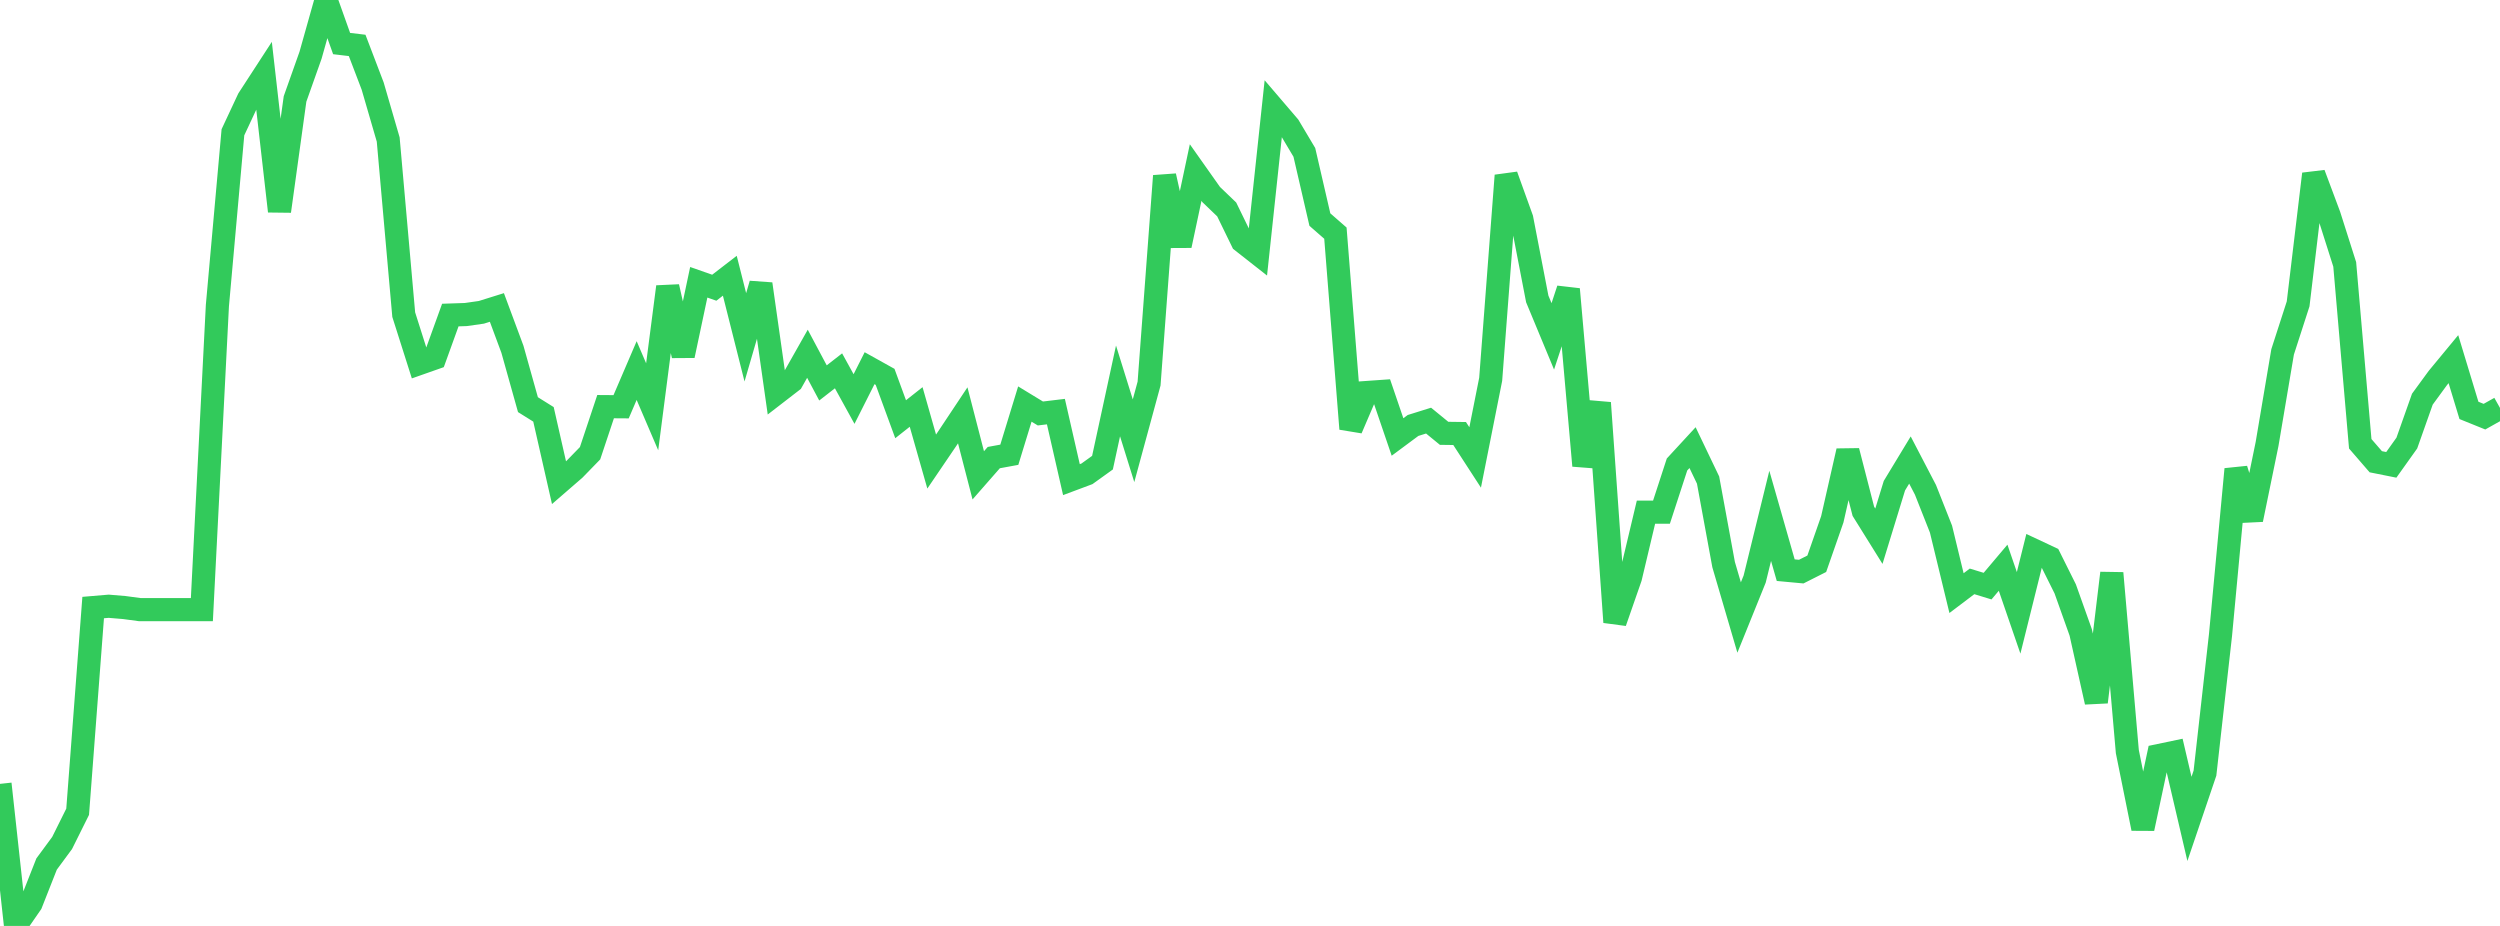 <?xml version="1.0" standalone="no"?>
<!DOCTYPE svg PUBLIC "-//W3C//DTD SVG 1.1//EN" "http://www.w3.org/Graphics/SVG/1.1/DTD/svg11.dtd">

<svg width="135" height="50" viewBox="0 0 135 50" preserveAspectRatio="none" 
  xmlns="http://www.w3.org/2000/svg"
  xmlns:xlink="http://www.w3.org/1999/xlink">


<polyline points="0.0, 42.329 0.839, 50.0 1.677, 48.788 2.516, 46.658 3.354, 45.521 4.193, 43.834 5.031, 32.808 5.87, 32.737 6.708, 32.807 7.547, 32.92 8.385, 32.92 9.224, 32.92 10.062, 32.92 10.901, 32.92 11.739, 16.503 12.578, 7.143 13.416, 5.351 14.255, 4.06 15.093, 11.405 15.932, 5.343 16.77, 2.98 17.609, 0.0 18.447, 2.352 19.286, 2.452 20.124, 4.648 20.963, 7.533 21.801, 16.99 22.64, 19.63 23.478, 19.335 24.317, 17.013 25.155, 16.985 25.994, 16.865 26.832, 16.603 27.671, 18.861 28.509, 21.851 29.348, 22.375 30.186, 26.064 31.025, 25.337 31.863, 24.475 32.702, 21.959 33.54, 21.965 34.379, 20.01 35.217, 21.966 36.056, 15.486 36.894, 19.201 37.733, 15.243 38.571, 15.537 39.41, 14.89 40.248, 18.215 41.087, 15.335 41.925, 21.233 42.764, 20.585 43.602, 19.103 44.441, 20.678 45.28, 20.025 46.118, 21.548 46.957, 19.883 47.795, 20.35 48.634, 22.638 49.472, 21.976 50.311, 24.924 51.149, 23.69 51.988, 22.428 52.826, 25.668 53.665, 24.71 54.503, 24.556 55.342, 21.818 56.18, 22.328 57.019, 22.227 57.857, 25.9 58.696, 25.586 59.534, 24.984 60.373, 21.11 61.211, 23.8 62.05, 20.713 62.888, 9.5 63.727, 13.259 64.565, 9.318 65.404, 10.506 66.242, 11.31 67.081, 13.033 67.919, 13.691 68.758, 5.841 69.596, 6.82 70.435, 8.229 71.273, 11.857 72.112, 12.59 72.95, 23.156 73.789, 21.197 74.627, 21.138 75.466, 23.597 76.304, 22.975 77.143, 22.713 77.981, 23.399 78.82, 23.41 79.658, 24.702 80.497, 20.482 81.335, 9.479 82.174, 11.807 83.012, 16.143 83.851, 18.164 84.689, 15.618 85.528, 25.147 86.366, 21.754 87.205, 33.597 88.043, 31.19 88.882, 27.658 89.72, 27.656 90.559, 25.082 91.398, 24.172 92.236, 25.924 93.075, 30.488 93.913, 33.346 94.752, 31.27 95.59, 27.856 96.429, 30.789 97.267, 30.867 98.106, 30.443 98.944, 28.043 99.783, 24.353 100.621, 27.609 101.46, 28.956 102.298, 26.227 103.137, 24.842 103.975, 26.451 104.814, 28.573 105.652, 32.029 106.491, 31.394 107.329, 31.651 108.168, 30.657 109.006, 33.094 109.845, 29.723 110.683, 30.116 111.522, 31.8 112.36, 34.153 113.199, 37.911 114.037, 30.949 114.876, 40.586 115.714, 44.74 116.553, 40.804 117.391, 40.628 118.23, 44.22 119.068, 41.749 119.907, 34.293 120.745, 25.338 121.584, 28.057 122.422, 23.973 123.261, 19.002 124.099, 16.409 124.938, 9.395 125.776, 11.637 126.615, 14.278 127.453, 23.964 128.292, 24.934 129.13, 25.102 129.969, 23.925 130.807, 21.556 131.646, 20.408 132.484, 19.394 133.323, 22.161 134.161, 22.5 135.0, 22.029" fill="none" stroke="#32ca5b" stroke-width="1.25"/>

</svg>